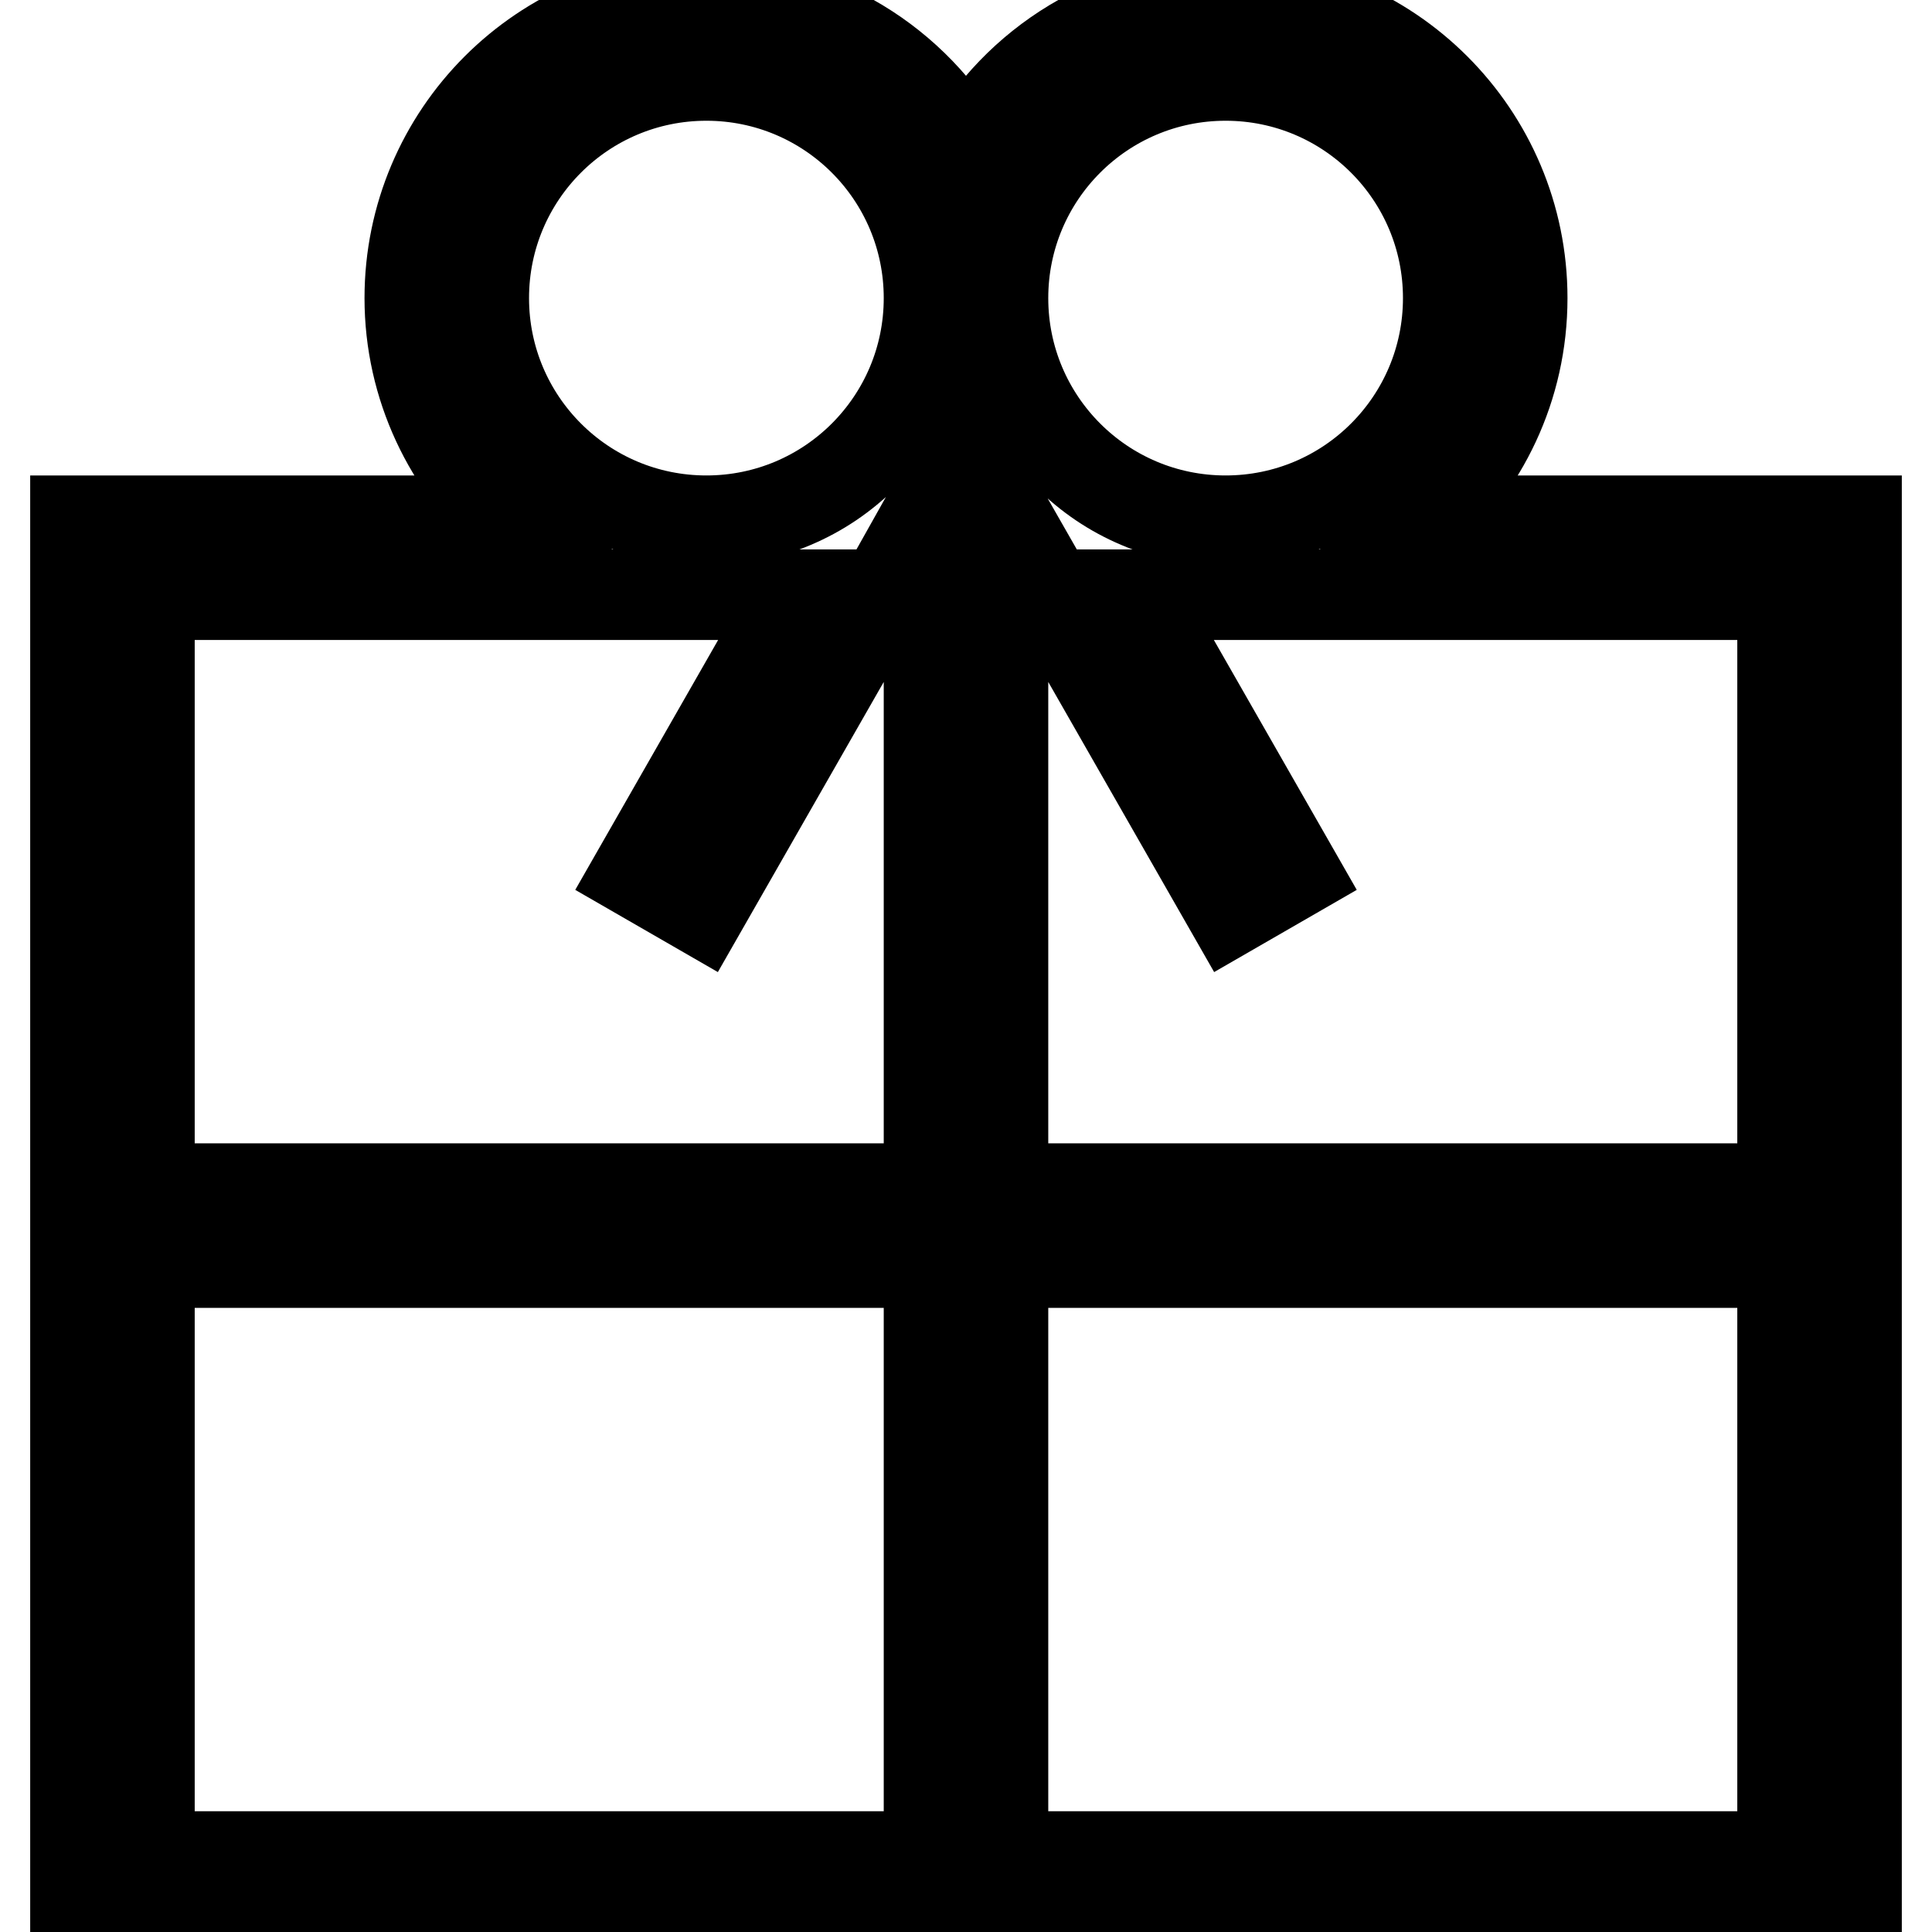 <?xml version="1.0" encoding="utf-8"?>
<!-- Svg Vector Icons : http://www.onlinewebfonts.com/icon -->
<!DOCTYPE svg PUBLIC "-//W3C//DTD SVG 1.1//EN" "http://www.w3.org/Graphics/SVG/1.1/DTD/svg11.dtd">
<svg version="1.1" xmlns="http://www.w3.org/2000/svg" xmlns:xlink="http://www.w3.org/1999/xlink" x="0px" y="0px" viewBox="0 0 256 256" enable-background="new 0 0 256 256" xml:space="preserve">
<g> <path stroke-width="12" fill-opacity="0" stroke="#000000"  d="M188.3,69c8.2-7.2,13.4-17.7,13.4-29.5c0-21.7-17.6-39.3-39.3-39.3c-14.8,0-27.7,8.2-34.4,20.3 C121.3,8.4,108.4,0.2,93.6,0.2c-21.7,0-39.3,17.6-39.3,39.3c0,11.7,5.2,22.3,13.4,29.5H10v186.8h236V69H188.3z M236.2,78.8v78.7 H132.9V78.8h6.3l23.9,41.8l8.5-4.9l-21.1-36.9H236.2z M128,59.2l5.6,9.8h-11.1L128,59.2z M162.4,10c16.3,0,29.5,13.2,29.5,29.5 c0,16.3-13.2,29.5-29.5,29.5c-16.3,0-29.5-13.2-29.5-29.5C132.9,23.2,146.1,10,162.4,10z M64.1,39.5C64.1,23.2,77.3,10,93.6,10 c16.3,0,29.5,13.2,29.5,29.5c0,16.3-13.2,29.5-29.5,29.5S64.1,55.8,64.1,39.5z M105.5,78.8l-21.1,36.9l8.5,4.9l23.9-41.8h6.3v78.7 H19.8V78.8H105.5z M19.8,167.3h103.3V246H19.8V167.3z M132.9,246v-78.7h103.3V246H132.9z"/></g>
</svg>